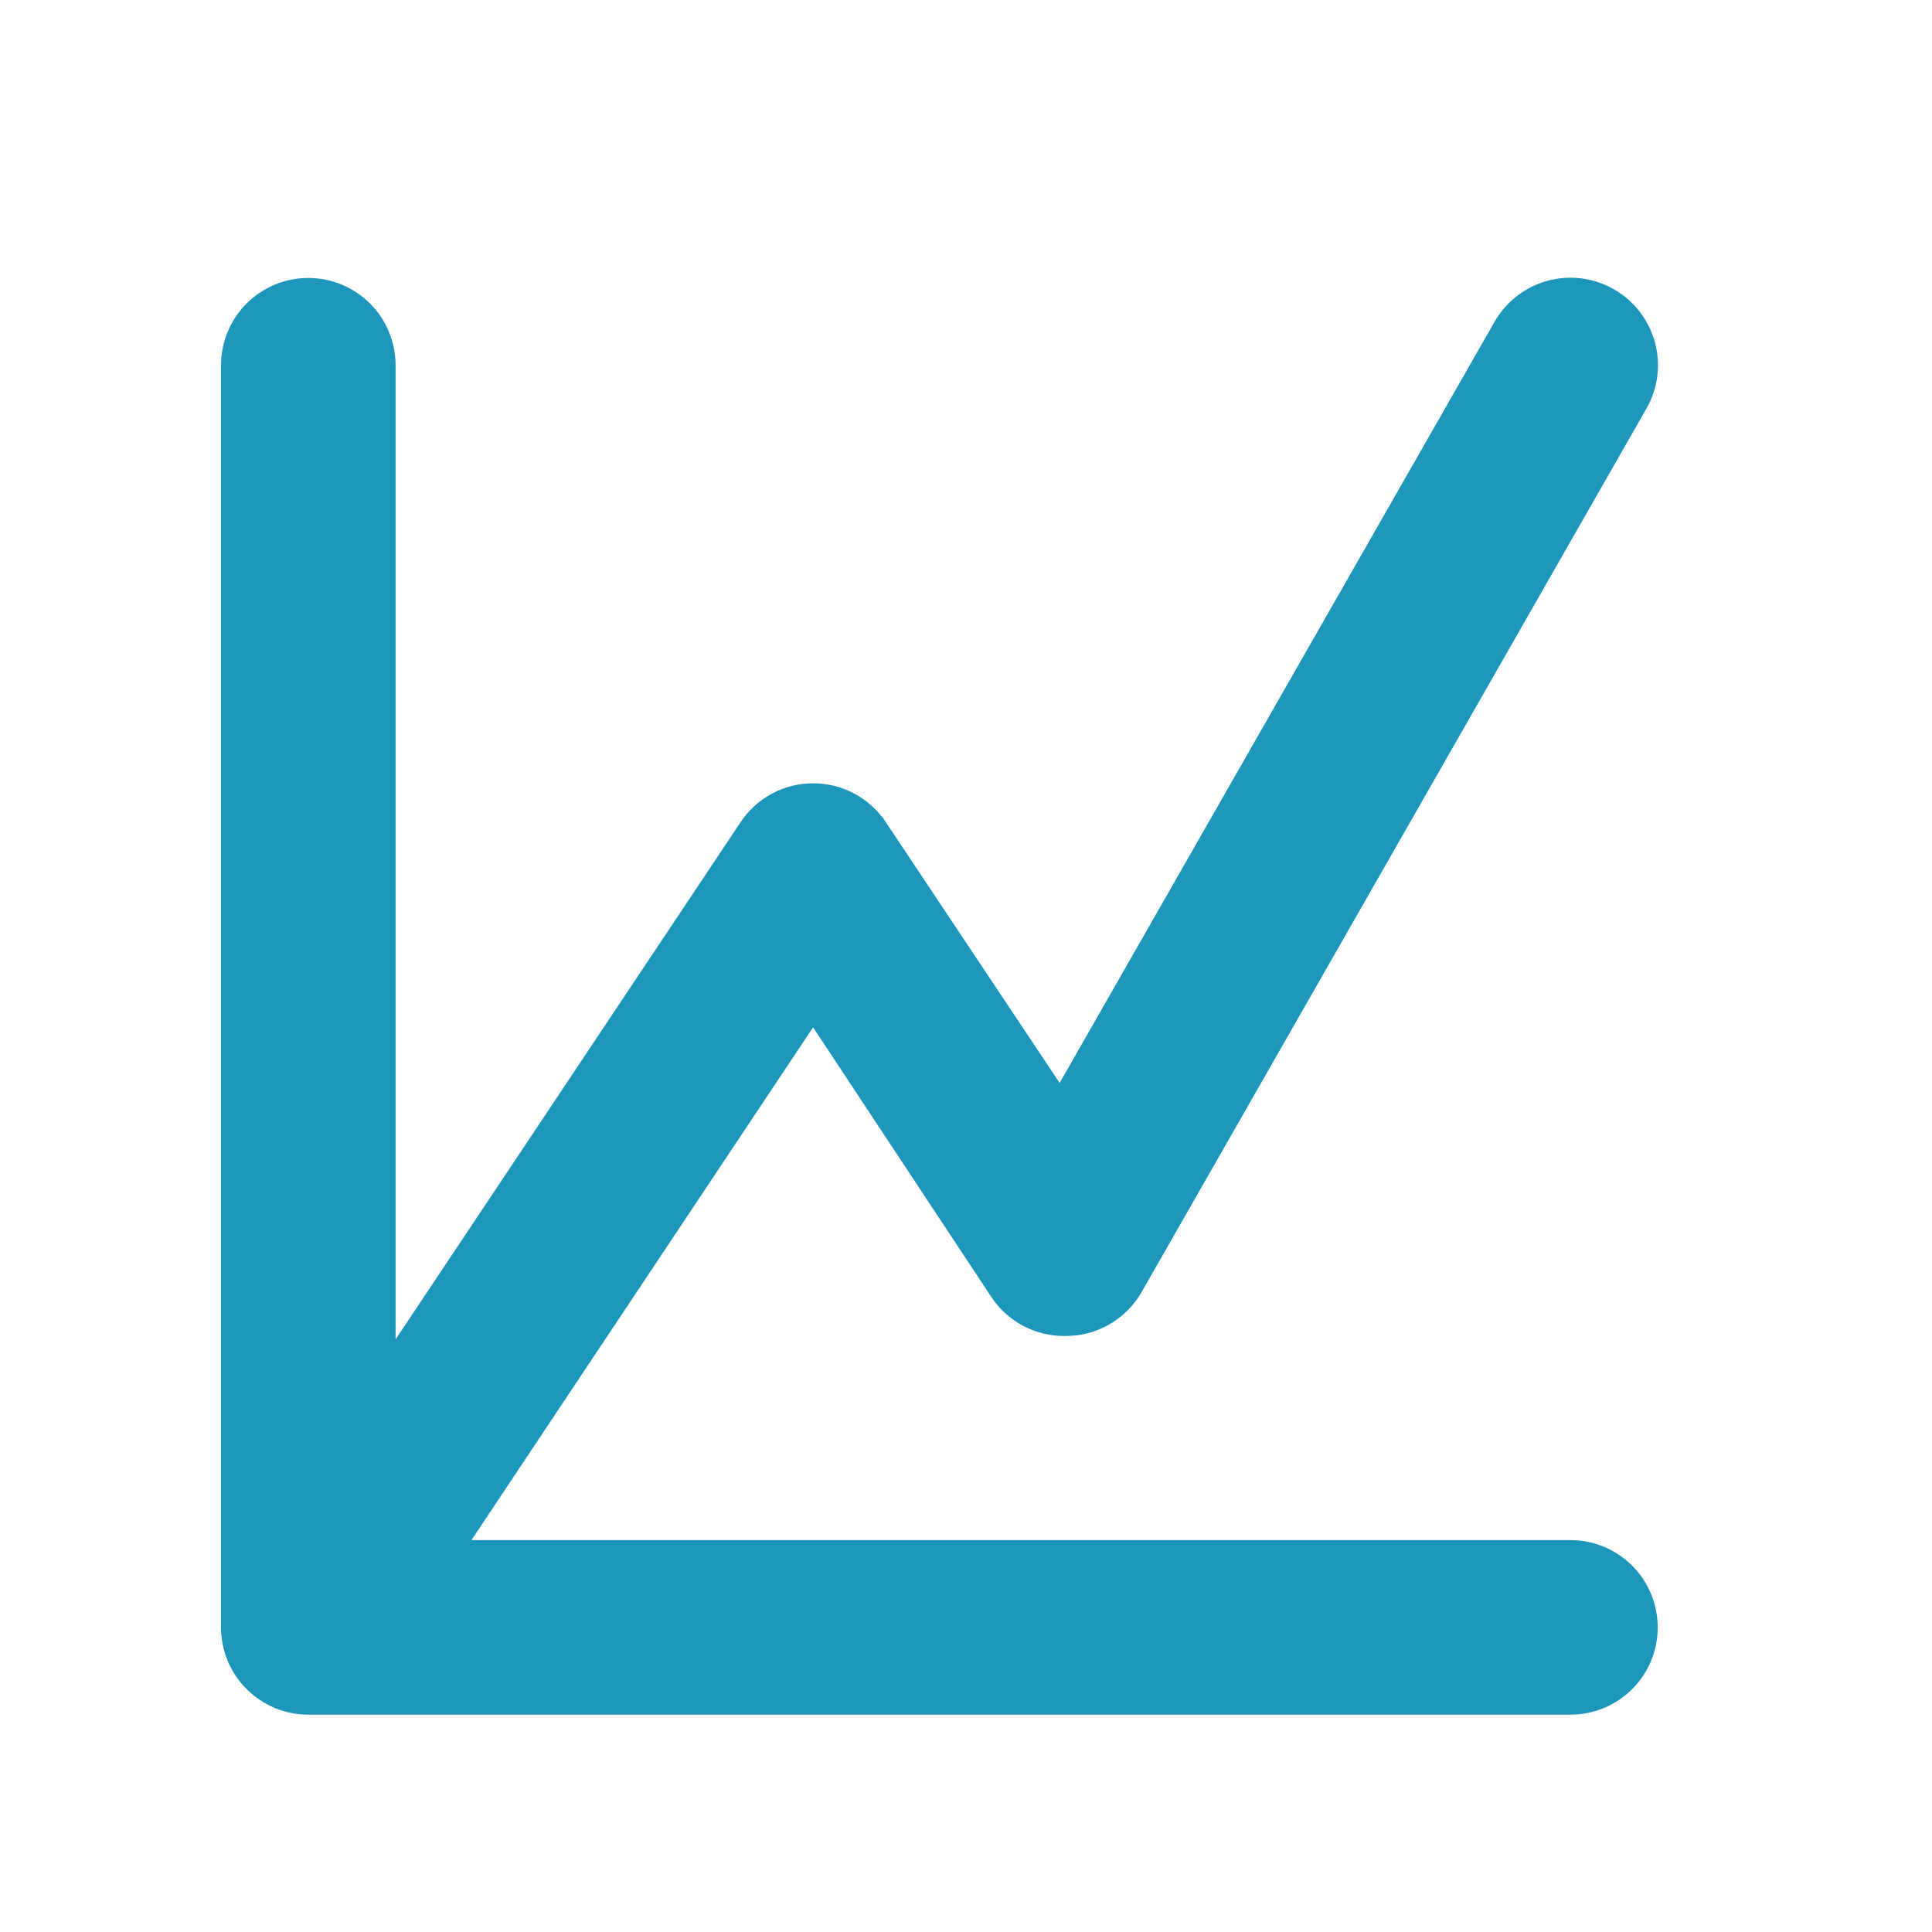 <svg width="32" height="32" viewBox="0 0 32 32" fill="none" xmlns="http://www.w3.org/2000/svg">
<path d="M7.435 25.709L13.468 16.654L16.584 21.368C16.584 21.368 16.584 21.368 16.584 21.368C16.7 21.544 16.859 21.689 17.047 21.787C17.233 21.884 17.442 21.933 17.652 21.928C17.87 21.929 18.085 21.872 18.274 21.763C18.465 21.653 18.623 21.496 18.732 21.306L18.733 21.305L27.095 6.671C27.095 6.671 27.095 6.671 27.095 6.671C27.26 6.384 27.304 6.043 27.218 5.723C27.131 5.404 26.922 5.131 26.634 4.966C26.347 4.801 26.006 4.757 25.686 4.843C25.367 4.93 25.094 5.139 24.929 5.427L24.929 5.427L17.564 18.317L14.503 13.725L14.502 13.725C14.388 13.555 14.235 13.416 14.054 13.32C13.874 13.224 13.673 13.174 13.469 13.174C13.264 13.174 13.063 13.224 12.883 13.32C12.703 13.416 12.549 13.555 12.435 13.725L12.435 13.725L6.352 22.845V6.049C6.352 5.719 6.22 5.402 5.987 5.168C5.753 4.935 5.437 4.804 5.106 4.804C4.776 4.804 4.459 4.935 4.226 5.168C3.992 5.402 3.861 5.719 3.861 6.049V26.955C3.861 27.285 3.992 27.602 4.226 27.835C4.459 28.069 4.776 28.2 5.106 28.2H26.012C26.342 28.2 26.659 28.069 26.893 27.835C27.126 27.602 27.257 27.285 27.257 26.955C27.257 26.624 27.126 26.308 26.893 26.074C26.659 25.841 26.342 25.709 26.012 25.709H7.435Z" fill="#1C96BB" stroke="#1C96BB" stroke-width="0.4"/>
</svg>
